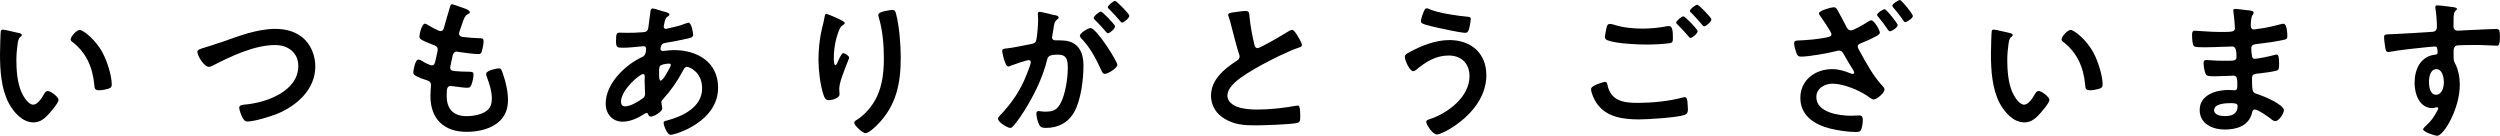 <?xml version="1.0" encoding="UTF-8"?><svg id="_レイヤー_2" xmlns="http://www.w3.org/2000/svg" viewBox="0 0 558.42 30.34"><g id="_レイヤー1"><g><path d="M4.13,7.36c.27,.07,.74,.13,.74,.47,0,.2-.13,.27-.34,.44-.47,.37-.5,1.04-.6,1.61-.17,1.18-.27,2.35-.27,3.56,0,2.25,.2,4.91,1.08,7.02,.4,.94,1.51,2.92,2.69,2.92,.94,0,1.92-1.48,2.32-2.22,.2-.34,.47-.84,.91-.84,.71,0,2.42,1.38,2.42,1.98,0,.64-1.51,2.39-1.98,2.92-.97,1.11-2.02,2.12-3.6,2.12-2.49,0-4.44-2.25-5.54-4.3C.27,19.89,0,15.66,0,12.1c0-.54,.1-4.8,.17-5.11,.03-.27,.24-.37,.47-.37,.44,0,2.92,.64,3.49,.74Zm13.68-.67c.74,0,3.56,2.12,5.17,5.21,.94,1.78,1.98,4.97,1.98,6.99,0,.64-.34,.81-.91,.97-.54,.17-1.31,.3-1.88,.3-1.08,0-1.04-.47-1.11-1.28-.4-3.93-1.78-7.12-4.97-9.58-.2-.13-.3-.27-.3-.5,0-.64,1.34-2.12,2.02-2.12Z"/><path d="M49.13,9.54c3.93-1.38,8.17-3.09,12.4-3.09,2.45,0,4.87,.67,6.62,2.45,1.48,1.55,2.28,3.76,2.28,5.91,0,5.17-4.1,8.8-8.6,10.65-1.44,.57-5.04,1.68-6.55,1.68-.57,0-.81-.34-1.08-.81-.27-.5-.77-1.71-.77-2.25,0-.6,.71-.67,1.14-.71,4.7-.37,12.06-2.89,12.06-8.64,0-2.99-2.32-4.67-5.14-4.67-4.67,0-9.88,2.49-13.98,4.6-.27,.13-.54,.27-.87,.27-1.04,0-2.55-2.42-2.55-3.36,0-.44,.4-.57,1.81-1.01,.77-.24,1.81-.54,3.23-1.04Z"/><path d="M104.96,2.72c0,.17-.13,.27-.3,.37-.47,.24-.71,.27-1.18,1.48-.3,.81-.57,1.65-.84,2.45-.07,.17-.1,.3-.1,.47,0,.57,.44,.71,.91,.77,1.14,.13,2.28,.24,3.43,.27,.64,0,1.14-.03,1.14,.64,0,.5-.2,1.68-.37,2.18-.13,.47-.27,.74-.74,.74-.97,0-3.6-.34-4.57-.5-.1-.03-.2-.07-.3-.07-.54,0-.77,.37-.91,.81-.1,.4-.57,2.52-.57,2.79,0,.71,.71,.74,1.18,.77,1.01,.1,2.02,.13,3.02,.13,.91,0,1.01,.24,1.01,.57,0,.67-.2,1.61-.44,2.25-.17,.5-.37,.77-.94,.77-.77,0-2.35-.24-3.16-.34-.13-.03-.44-.07-.54-.07-.91,0-.91,.84-.91,2.28,0,2.92,1.55,4.47,4.47,4.47,1.51,0,3.83-.4,4.87-1.58,.6-.67,.74-1.51,.74-2.39,0-1.65-.57-3.33-1.14-4.87-.07-.17-.13-.4-.13-.6,0-.81,2.49-1.24,2.86-1.24,.54,0,.64,.54,.91,1.28,.64,1.81,1.11,3.93,1.11,5.88,0,5.21-4.8,7.02-9.27,7.02-5.07,0-8.06-2.92-8.06-8.03,0-.84,.13-2.12,.13-2.45,0-.74-.57-.94-1.34-1.18-.67-.2-1.34-.47-1.98-.81-.37-.2-.64-.37-.64-.81,0-.2,.34-2.86,1.18-2.86,.3,0,.6,.2,.84,.34,.44,.3,1.65,.94,2.15,.94,.57,0,.67-.47,.87-1.44,.07-.37,.2-.81,.3-1.31,.03-.24,.13-.54,.13-.74,0-.74-.6-.94-1.08-1.11-2.35-.91-3.02-1.21-3.02-1.81,0-.57,.54-2.89,1.24-2.89,.24,0,.57,.24,.77,.37,.97,.57,1.28,.71,2.28,1.18,.17,.07,.27,.1,.44,.1,.54,0,.67-.44,.77-.81,.3-1.14,1.04-3.53,1.31-4.5,.1-.37,.17-.67,.5-.67,.24,0,1.08,.34,1.68,.54,.57,.2,2.28,.67,2.28,1.21Z"/><path d="M148.09,2.52c.91,.27,1.44,.37,1.44,.71,0,.2-.2,.34-.34,.44-.44,.27-.54,.44-.74,1.24-.03,.2-.2,.91-.2,1.04,0,.27,.2,.5,.47,.5,.1,0,.4-.07,.5-.1,1.28-.27,2.76-.64,3.96-1.11,.17-.07,.37-.17,.57-.17,.81,0,1.08,2.55,1.08,2.69,0,.64-.81,.77-1.65,.94-1.31,.3-3.39,.71-4.74,.91-.77,.13-.91,.97-.91,1.34,0,.3,.3,.44,.54,.44,.07,0,.17-.03,.27-.03,.67-.07,1.51-.17,2.18-.17,5.21,0,9.88,2.65,9.88,8.4,0,7.63-9.51,10.52-10.62,10.52-.74,0-1.55-2.05-1.55-2.69,0-.37,.37-.4,.74-.5,3.53-.94,7.86-2.96,7.86-7.19,0-3.73-2.96-4.8-3.36-4.8-.5,0-.71,.44-.91,.84-1.28,2.42-2.65,4.37-4.5,6.42-.2,.2-.34,.37-.34,.67,0,.1,.17,1.08,.2,1.24v.17c0,.64-1.81,1.78-2.55,1.78-.3,0-.47-.2-.57-.47-.07-.17-.13-.34-.37-.34-.13,0-.24,.07-.37,.13-1.44,.94-3.23,1.81-4.97,1.81-2.35,0-3.8-1.78-3.8-4.03,0-4.47,4.27-8.57,8.06-10.38,.2-.1,.97-.27,.97-1.88,0-.37-.23-.57-.57-.57-.13,0-.6,.07-.74,.07-1.24,.1-2.49,.27-3.73,.27-1.48,0-1.68,0-1.68-1.58,0-1.68,.2-1.78,.81-1.78,.57,0,1.14,.03,1.75,.03,1.14,0,2.28-.03,3.43-.13,.34-.03,.64-.03,.91-.3,.27-.27,.3-.57,.34-.91,.17-1.18,.3-2.35,.47-3.56,.03-.3,.17-.54,.54-.54,.24,0,1.85,.54,2.22,.64Zm-9.37,20.23c0,.64,.3,1.01,.94,1.01,1.18,0,3.12-1.18,4.03-1.88,.34-.27,.4-.64,.4-1.04,0-.3-.1-1.71-.1-2.76,0-.34,.03-.67,.03-.97s-.07-.57-.4-.57c-.71,0-4.91,3.49-4.91,6.22Zm8.84-8.13c-.37,.24-.34,.91-.34,1.65v.4c0,.54,.03,1.34,.34,1.34,.57,0,1.81-2.42,2.08-2.96,.07-.13,.2-.37,.2-.54,0-.24-.24-.3-.44-.3-.47,0-1.48,.17-1.85,.4Z"/><path d="M188.7,5.14c0,.2-.24,.37-.4,.44-.34,.24-.44,.3-.64,.67-.4,.74-.77,1.98-.97,2.82-.27,1.21-.44,2.52-.44,3.76,0,.27-.03,1.71,.34,1.71,.27,0,.47-.54,.6-.87,.17-.37,.77-1.81,1.18-1.81,.3,0,1.31,.6,1.31,1.04,0,.1-.5,1.28-.81,2.08l-.3,.81c-.47,1.28-1.11,2.82-1.11,4.17,0,.47,.07,.84,.07,1.08,0,.94-1.78,1.34-2.42,1.34-.74,0-.97-.6-1.18-1.24-.74-2.18-1.11-5.51-1.11-7.83s.27-4.74,.77-6.89c.2-.84,.44-1.65,.57-2.49,.03-.24,.13-.84,.44-.84,.1,0,1.58,.6,1.81,.71,.74,.34,2.28,.97,2.28,1.34Zm10.62-2.92c.64,0,.71,.4,.84,.91,.71,2.69,1.04,6.89,1.04,9.68,0,5.81-.97,10.75-5.21,15.05-.54,.54-1.92,1.88-2.69,1.88-.54,0-2.49-1.65-2.49-2.35,0-.27,.3-.47,.5-.57,1.92-1.18,3.63-3.23,4.57-5.24,1.24-2.65,1.55-5.61,1.55-8.47,0-3.09-.27-6.42-1.18-9.37-.03-.13-.07-.3-.07-.44,0-.74,2.76-1.08,3.12-1.08Z"/><path d="M235.59,3.36c.27,.07,.87,.17,.87,.54,0,.2-.13,.3-.3,.44-.64,.47-.71,1.01-.87,2.22-.07,.37-.13,.84-.23,1.38-.03,.13-.07,.27-.07,.4,0,.47,.34,.67,.74,.67h.4c1.34,0,2.62,0,3.8,.74,1.68,1.11,2.08,3.02,2.08,4.91,0,3.06-.54,7.59-2.02,10.28-1.34,2.45-3.63,3.63-6.35,3.63-.74,0-1.21-.07-1.55-.77-.3-.57-.6-1.78-.6-2.42,0-.3,.1-.57,.47-.57,.34,0,.84,.13,1.51,.13,1.85,0,2.69-.4,3.53-2.08,.97-1.92,1.51-5.41,1.51-7.59,0-1.65-.1-3.06-2.15-3.06-1.88,0-2.25,.27-2.49,1.21-.84,3.43-2.49,7.02-4.3,10.05-.74,1.28-2.32,3.76-3.33,4.77-.13,.17-.34,.34-.57,.34-.6,0-2.75-1.28-2.75-2.05,0-.3,.27-.57,.47-.77,2.65-2.76,4.67-5.75,6.01-9.34,.24-.6,.84-2.05,.84-2.55,0-.3-.24-.44-.44-.44-.5,0-3.26,.94-3.86,1.18-.2,.07-.47,.24-.71,.24-.81,0-1.38-3.29-1.38-3.49,0-.5,.57-.5,.97-.54,1.88-.2,3.76-.67,5.61-1.01,.67-.13,.97-.34,1.08-1.04,.2-1.18,.37-3.12,.37-4.33,0-.54-.07-1.24-.07-1.31,0-.27,.1-.5,.4-.5,.34,0,2.86,.64,3.36,.77Zm13.98,11.12c0,.77-2.12,2.02-2.79,2.02-.44,0-.64-.44-.77-.77-1.28-2.76-2.39-4.94-4.5-7.19-.13-.17-.3-.37-.3-.57,0-.6,1.85-1.71,2.39-1.71,1.28,0,5.98,7.39,5.98,8.23Zm-.5-8.6c0,.54-1.18,1.55-1.61,1.55-.17,0-.34-.24-.47-.37-.74-.91-1.55-1.78-2.39-2.59-.13-.13-.3-.3-.3-.47,0-.4,1.21-1.41,1.61-1.41,.34,0,3.16,2.89,3.16,3.29Zm3.19-2.39c0,.54-1.21,1.55-1.61,1.55-.2,0-.3-.17-.47-.37-.77-.91-1.55-1.75-2.39-2.59-.13-.1-.34-.3-.34-.47,0-.4,1.28-1.41,1.61-1.41,.37,0,3.19,2.92,3.19,3.29Z"/><path d="M276.55,2.62c.5-.07,1.08-.17,1.61-.17,.94,0,.87,.5,.94,1.28,.2,2.02,.57,4.03,1.04,6.01,.1,.44,.2,1.01,.77,1.01,.6,0,5.98-3.16,6.85-3.73,.27-.13,.57-.34,.87-.34,.44,0,1.01,1.01,1.21,1.34,.27,.44,.97,1.58,.97,2.05,0,.34-.37,.44-.64,.54-2.42,.81-6.01,2.62-8.3,3.86-1.78,.97-4.64,2.62-6.05,3.96-.87,.84-1.65,1.75-1.65,3.02,0,1.21,1.18,2.05,2.22,2.42,1.41,.5,2.99,.6,4.47,.6,2.82,0,6.05-.37,8.77-.87,.1-.03,.2-.03,.3-.03,.47,0,.5,1.38,.5,2.08v.4c0,.87-.03,1.24-.71,1.41-1.28,.34-7.63,.54-9.24,.54-2.49,0-4.67-.13-6.89-1.44-1.88-1.08-3.09-2.96-3.09-5.17,0-3.66,3.02-6.05,5.81-7.86,.34-.24,.57-.47,.57-.87,0-.27-.03-.4-.13-.6-.4-1.21-1.34-4.77-1.68-6.15-.2-.77-.37-1.51-.64-2.22-.03-.13-.1-.27-.1-.4,0-.5,1.11-.5,2.18-.67Z"/><path d="M332.01,16.77c0,5.28-3.9,9.44-8.16,12.03-.57,.34-2.25,1.24-2.89,1.24-1.01,0-2.39-2.28-2.39-2.82,0-.34,.37-.47,.67-.57,4.03-1.28,9-4.94,9-9.61,0-2.86-1.81-4.64-4.67-4.64s-5.11,1.41-7.19,3.16c-.2,.13-.47,.34-.71,.34-.81,0-1.88-2.42-1.88-3.19,0-.54,.6-.84,1.01-1.04,2.69-1.48,5.85-2.72,8.97-2.72,4.77,0,8.23,2.89,8.23,7.83Zm-13.94-14.28c.13-.3,.27-.64,.67-.64,.17,0,.37,.1,.54,.2,2.12,.91,6.08,1.44,8.4,1.68,.47,.03,.84,.03,.84,.54,0,.37-.24,1.68-.34,2.05-.17,.67-.37,1.01-.91,1.01-1.08,0-6.45-1.18-7.73-1.51-1.41-.37-2.15-.54-2.15-1.08,0-.57,.44-1.71,.67-2.25Z"/><path d="M358.45,18.28c.44,0,.54,.3,.6,.67,.71,3.53,3.53,4.03,6.69,4.03s6.89-.34,10.05-1.18c.13-.03,.37-.1,.5-.1,.57,0,.57,.67,.64,1.11,.03,.34,.1,1.34,.1,1.68,0,.6-.2,1.01-.84,1.21-1.75,.57-8.06,.97-10.08,.97-3.49,0-7.26-.47-9.41-3.53-.54-.74-1.31-2.35-1.31-3.26,0-.84,3.02-1.61,3.06-1.61Zm2.15-12.73c2.05,.64,4.23,.84,6.38,.84,1.81,0,3.63-.2,5.41-.54,.13-.03,.3-.03,.44-.03,.77,0,.84,1.24,.84,2.69,0,.84-.1,1.04-.74,1.14-1.48,.2-3.6,.3-5.11,.3-2.18,0-6.85-.2-8.8-.97-.3-.13-.54-.37-.54-.71,0-.37,.24-1.34,.3-1.75,.13-.6,.2-1.18,.81-1.18,.3,0,.74,.13,1.01,.2Zm18.61,1.41c0,.5-1.18,1.51-1.61,1.51-.2,0-.4-.27-.81-.77-.64-.74-1.34-1.48-2.05-2.18-.1-.1-.34-.3-.34-.47,0-.4,1.28-1.41,1.61-1.41,.37,0,3.19,2.89,3.19,3.33Zm3.06-2.62c0,.5-1.18,1.55-1.61,1.55-.2,0-.5-.4-.87-.84-.64-.77-1.31-1.44-1.98-2.15-.13-.1-.34-.3-.34-.44,0-.44,1.28-1.41,1.65-1.41,.34,0,3.16,2.89,3.16,3.29Z"/><path d="M410.42,2.22c.71,1.28,1.41,2.59,2.08,3.9,.24,.37,.44,.67,.91,.67,.67,0,3.06-1.44,3.7-1.85,.2-.13,.6-.4,.87-.4,.64,0,1.92,2.15,1.92,2.76,0,.37-.6,.67-.94,.84-1.51,.81-1.92,.94-3.43,1.58-.34,.13-.57,.3-.57,.67s.37,.94,.57,1.28c1.38,2.52,2.89,5.28,4.84,7.39,.24,.24,.57,.6,.57,.94,0,.74-1.71,2.22-2.42,2.22-.4,0-1.11-.57-1.48-.84-1.95-1.31-5.34-2.69-7.73-2.69-1.75,0-3.6,1.04-3.6,2.99,0,3.46,5.11,4.17,7.69,4.17,.77,0,1.44-.07,1.88-.07,.71,0,.81,.47,.81,1.08,0,.64-.13,1.41-.34,2.05-.2,.44-.44,.57-1.18,.57-1.75,0-4.07-.34-5.78-.77-3.46-.87-6.65-2.86-6.65-6.85s3.33-6.42,7.12-6.42c1.51,0,2.79,.44,4.17,.97,.13,.07,.23,.1,.37,.1,.2,0,.37-.1,.37-.3,0-.24-.27-.6-.37-.81-.64-.97-1.21-1.95-1.75-2.92-.3-.54-.57-1.18-1.28-1.18-.17,0-.27,.03-.44,.07-1.78,.47-6.25,1.28-8,1.28-.67,0-.84-.24-1.08-.84-.2-.57-.5-1.55-.5-2.12s.34-.6,.81-.64c2.25-.1,4.5-.27,6.69-.74,.4-.1,.84-.2,.84-.67,0-.5-2.12-3.53-2.52-4.1-.13-.17-.27-.34-.27-.54,0-.67,2.82-1.38,3.26-1.38,.5,0,.6,.2,.84,.6Zm13.47,3.36c0,.54-1.31,1.41-1.75,1.41-.2,0-.34-.2-.47-.4-.64-.97-1.38-1.92-2.12-2.82-.13-.13-.27-.3-.27-.47,0-.4,1.31-1.24,1.71-1.24,.37,0,2.89,3.16,2.89,3.53Zm3.39-2.02c0,.5-1.31,1.38-1.71,1.38-.24,0-.4-.3-.81-.91-.57-.81-1.18-1.55-1.81-2.28-.1-.13-.27-.34-.27-.5,0-.4,1.34-1.24,1.71-1.24s2.89,3.12,2.89,3.56Z"/><path d="M448.83,7.36c.27,.07,.74,.13,.74,.47,0,.2-.13,.27-.34,.44-.47,.37-.5,1.04-.6,1.61-.17,1.18-.27,2.35-.27,3.56,0,2.25,.2,4.91,1.08,7.02,.4,.94,1.51,2.92,2.69,2.92,.94,0,1.92-1.48,2.32-2.22,.2-.34,.47-.84,.91-.84,.71,0,2.42,1.38,2.42,1.98,0,.64-1.51,2.39-1.98,2.92-.97,1.11-2.02,2.12-3.6,2.12-2.49,0-4.44-2.25-5.54-4.3-1.68-3.16-1.95-7.39-1.95-10.95,0-.54,.1-4.8,.17-5.11,.03-.27,.24-.37,.47-.37,.44,0,2.92,.64,3.49,.74Zm13.68-.67c.74,0,3.56,2.12,5.17,5.21,.94,1.78,1.98,4.97,1.98,6.99,0,.64-.34,.81-.91,.97-.54,.17-1.31,.3-1.88,.3-1.08,0-1.04-.47-1.11-1.28-.4-3.93-1.78-7.12-4.97-9.58-.2-.13-.3-.27-.3-.5,0-.64,1.34-2.12,2.02-2.12Z"/><path d="M502.05,2.28c.87,.1,1.34,.17,1.34,.54,0,.64-.57,.07-.64,2.79,0,.47,.1,.97,.71,.97,.13,0,1.44-.2,1.68-.24,1.08-.13,2.62-.5,3.66-.77,.3-.07,.97-.27,1.28-.27,.74,0,.84,2.18,.84,2.76,0,.67-.3,.74-.94,.87-1.75,.37-3.83,.67-5.61,.87-.71,.1-1.51,.07-1.51,1.01,0,.4,.07,1.34,.17,1.78,.07,.2,.13,.54,.54,.54,.81,0,3.46-.57,4.3-.81,.2-.07,.44-.13,.64-.13,.47,0,.57,.74,.57,2.02,0,1.11-.03,1.44-.64,1.58-.91,.24-2.52,.47-3.46,.57-1.28,.13-1.95,.13-1.95,1.08,0,3.49,.13,3.23,1.58,3.7,1.11,.37,5.54,2.25,5.54,3.46,0,.74-1.11,2.45-1.92,2.45-.37,0-.77-.3-1.04-.54-.6-.47-2.82-2.05-3.49-2.05-.54,0-.6,.5-.67,.74-.71,2.89-3.36,3.73-6.08,3.73s-5.61-1.24-5.61-4.37c0-3.39,3.66-4.47,6.45-4.47,.4,0,1.18,.07,1.38,.07,.57,0,.57-.6,.57-.94,0-1.08,.07-2.32-.77-2.32-.71,0-2.59,.13-4.03,.13s-2.02,.03-2.29-.57c-.27-.57-.44-1.71-.44-2.35,0-.4,.1-.71,.57-.71,.4,0,2.28,.17,3.56,.17h1.51c1.24,0,1.71-.1,1.71-.84,0-.97-.03-2.35-.91-2.35-1.18,0-3.86,.17-5.68,.17h-1.01c-.91,0-1.75-.03-1.95-.3-.34-.5-.37-1.85-.37-2.45,0-.47,.03-.94,.6-.94,.71,0,3.53,.27,5.17,.27,2.96,0,3.8,.07,3.8-.84,0-.54-.2-2.79-.3-3.36-.03-.17-.07-.37-.07-.54,0-.34,.2-.4,.5-.4,.5,0,2.08,.24,2.69,.3Zm-7.49,22.31c0,1.14,1.51,1.34,2.39,1.34,1.55,0,2.86-.44,2.86-2.25,0-.64-.81-.64-1.58-.64-1.04,0-3.66,.1-3.66,1.55Z"/><path d="M546.99,1.48c.81,.07,1.81,.17,1.81,.47,0,.17-.1,.27-.2,.37-.24,.17-.5,.44-.54,1.41-.03,.71-.03,1.44-.03,2.15,0,.64,.37,.97,.97,.97,.27,0,1.58-.1,1.95-.1,1.65-.07,5.24-.27,6.69-.27,.54,0,.77,.2,.77,1.71,0,2.05-.4,2.02-.74,2.02-.47,0-2.99-.17-4.87-.17-.6,0-3.73,.03-4.1,.13-.47,.17-.64,.64-.64,1.11v1.18c0,.94,.03,1.21,.34,1.75,.74,1.38,1.04,3.16,1.04,4.7,0,5.41-3.6,11.42-5.07,11.42-.4,0-3.12-.84-3.12-1.44,0-.27,.57-.74,.77-.94,1.28-1.21,1.58-1.78,2.42-3.26,.07-.17,.17-.3,.17-.5,0-.1-.1-.24-.23-.24-.1,0-.17,0-.27,.03-.23,.07-.54,.17-.77,.17-2.92,0-4-3.16-4-5.61,0-3.09,1.34-6.05,4.74-6.35,.17-.03,.4-.13,.4-.4,0-1.24-.24-1.41-.6-1.41-.27,0-1.81,.17-2.22,.2-1.75,.17-6.08,.64-7.69,.97-.17,.03-.34,.07-.5,.07-.54,0-.57-.47-.67-.91-.1-.57-.27-1.85-.27-2.42,0-.67,.3-.6,1.95-.67,.91-.03,8.8-.47,9.11-.54,.5-.13,.74-.54,.74-1.04,0-1.04-.13-3.16-.34-4.17-.03-.1-.03-.17-.03-.27,0-.27,.17-.4,.44-.4,.77,0,1.81,.2,2.62,.27Zm-4.44,16.83c0,1.01,.24,2.86,1.58,2.86s1.75-1.71,1.75-2.76-.3-2.96-1.68-2.96-1.65,1.85-1.65,2.86Z"/></g></g></svg>